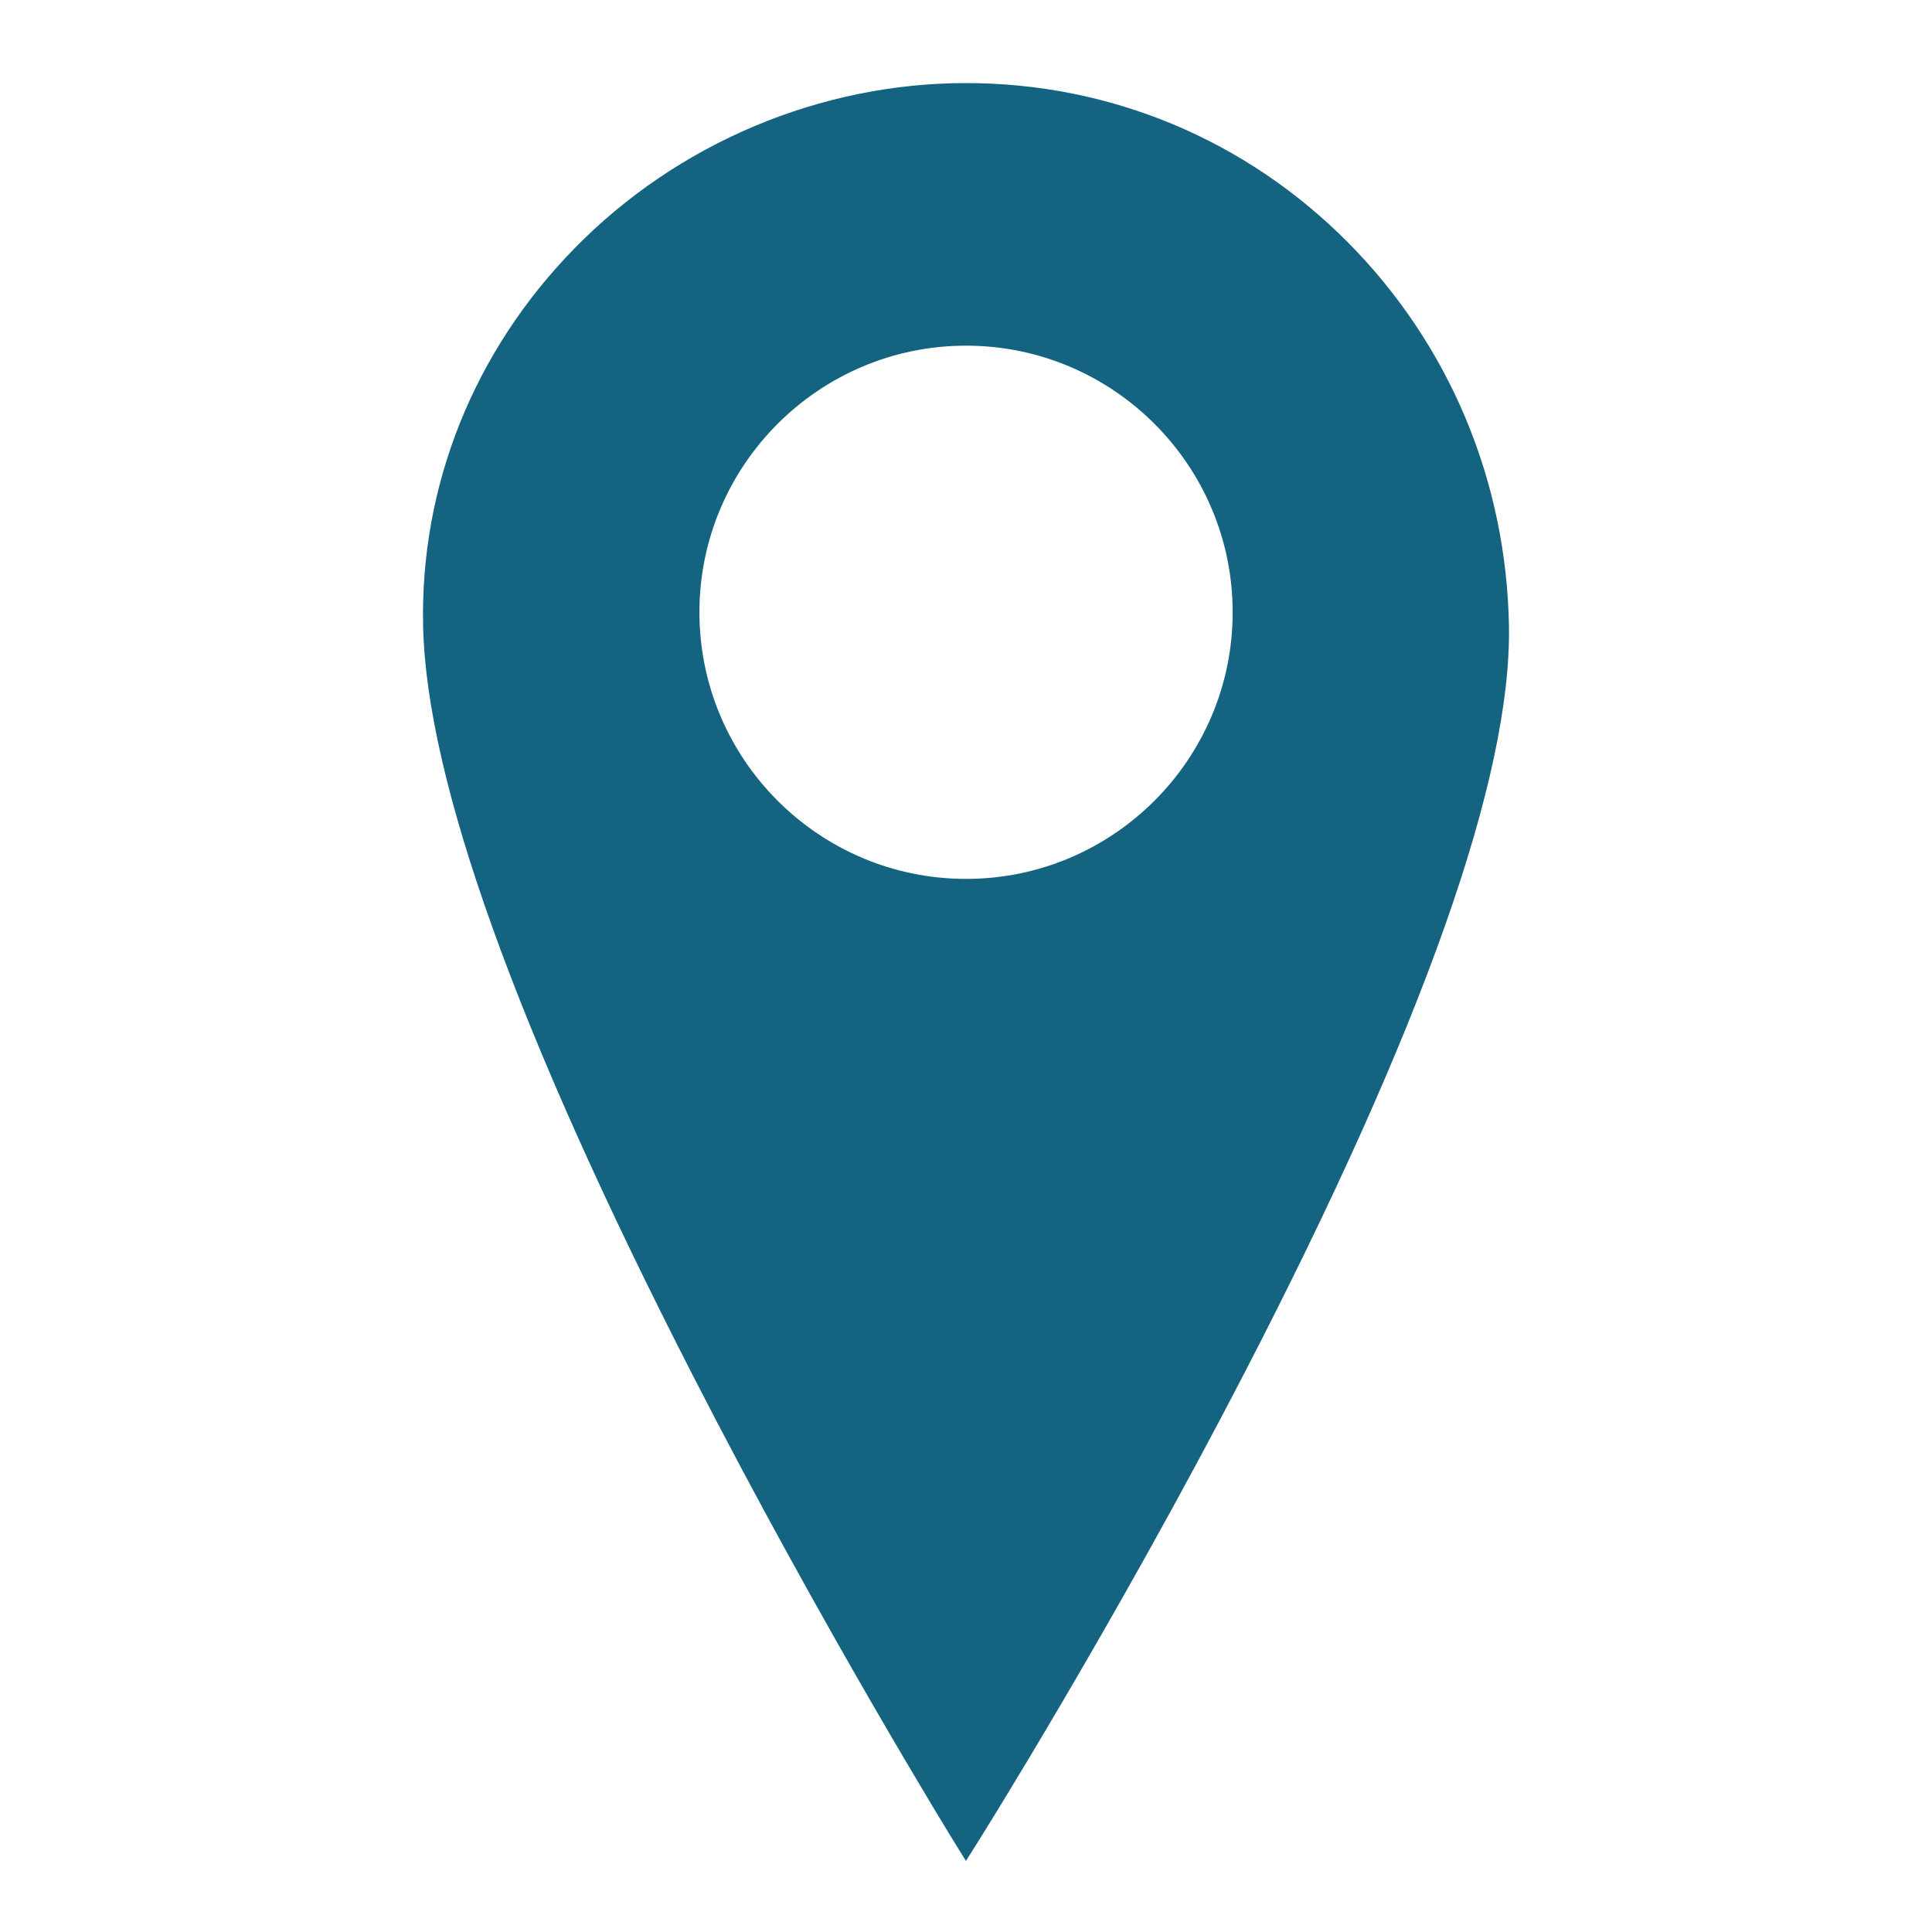 <?xml version="1.0" encoding="UTF-8"?> <!-- Generator: Adobe Illustrator 16.0.0, SVG Export Plug-In . SVG Version: 6.00 Build 0) --> <svg xmlns="http://www.w3.org/2000/svg" xmlns:xlink="http://www.w3.org/1999/xlink" id="Layer_1" x="0px" y="0px" width="500px" height="500px" viewBox="0 0 500 500" xml:space="preserve"> <path fill="#146481" d="M348.823,62.711C322.431,36.136,287.338,21.5,250.011,21.5c-37.806,0-74.741,15.593-101.334,42.78 c-26.067,26.649-39.98,61.384-39.175,97.805c0.882,39.916,24.324,105.061,69.676,193.625 c33.666,65.743,67.519,120.585,67.857,121.132l2.949,4.766l2.989-4.741c0.347-0.552,35.14-55.898,69.271-121.896 c46-88.944,68.97-153.887,68.271-193.024C389.847,124.351,375.039,89.109,348.823,62.711z M250.011,227.458 c-38.043,0-68.999-30.956-68.999-69.001c0-38.044,30.955-68.999,68.999-68.999c38.05,0,69,30.955,69,68.999 C319.011,196.502,288.062,227.458,250.011,227.458z"></path> </svg> 